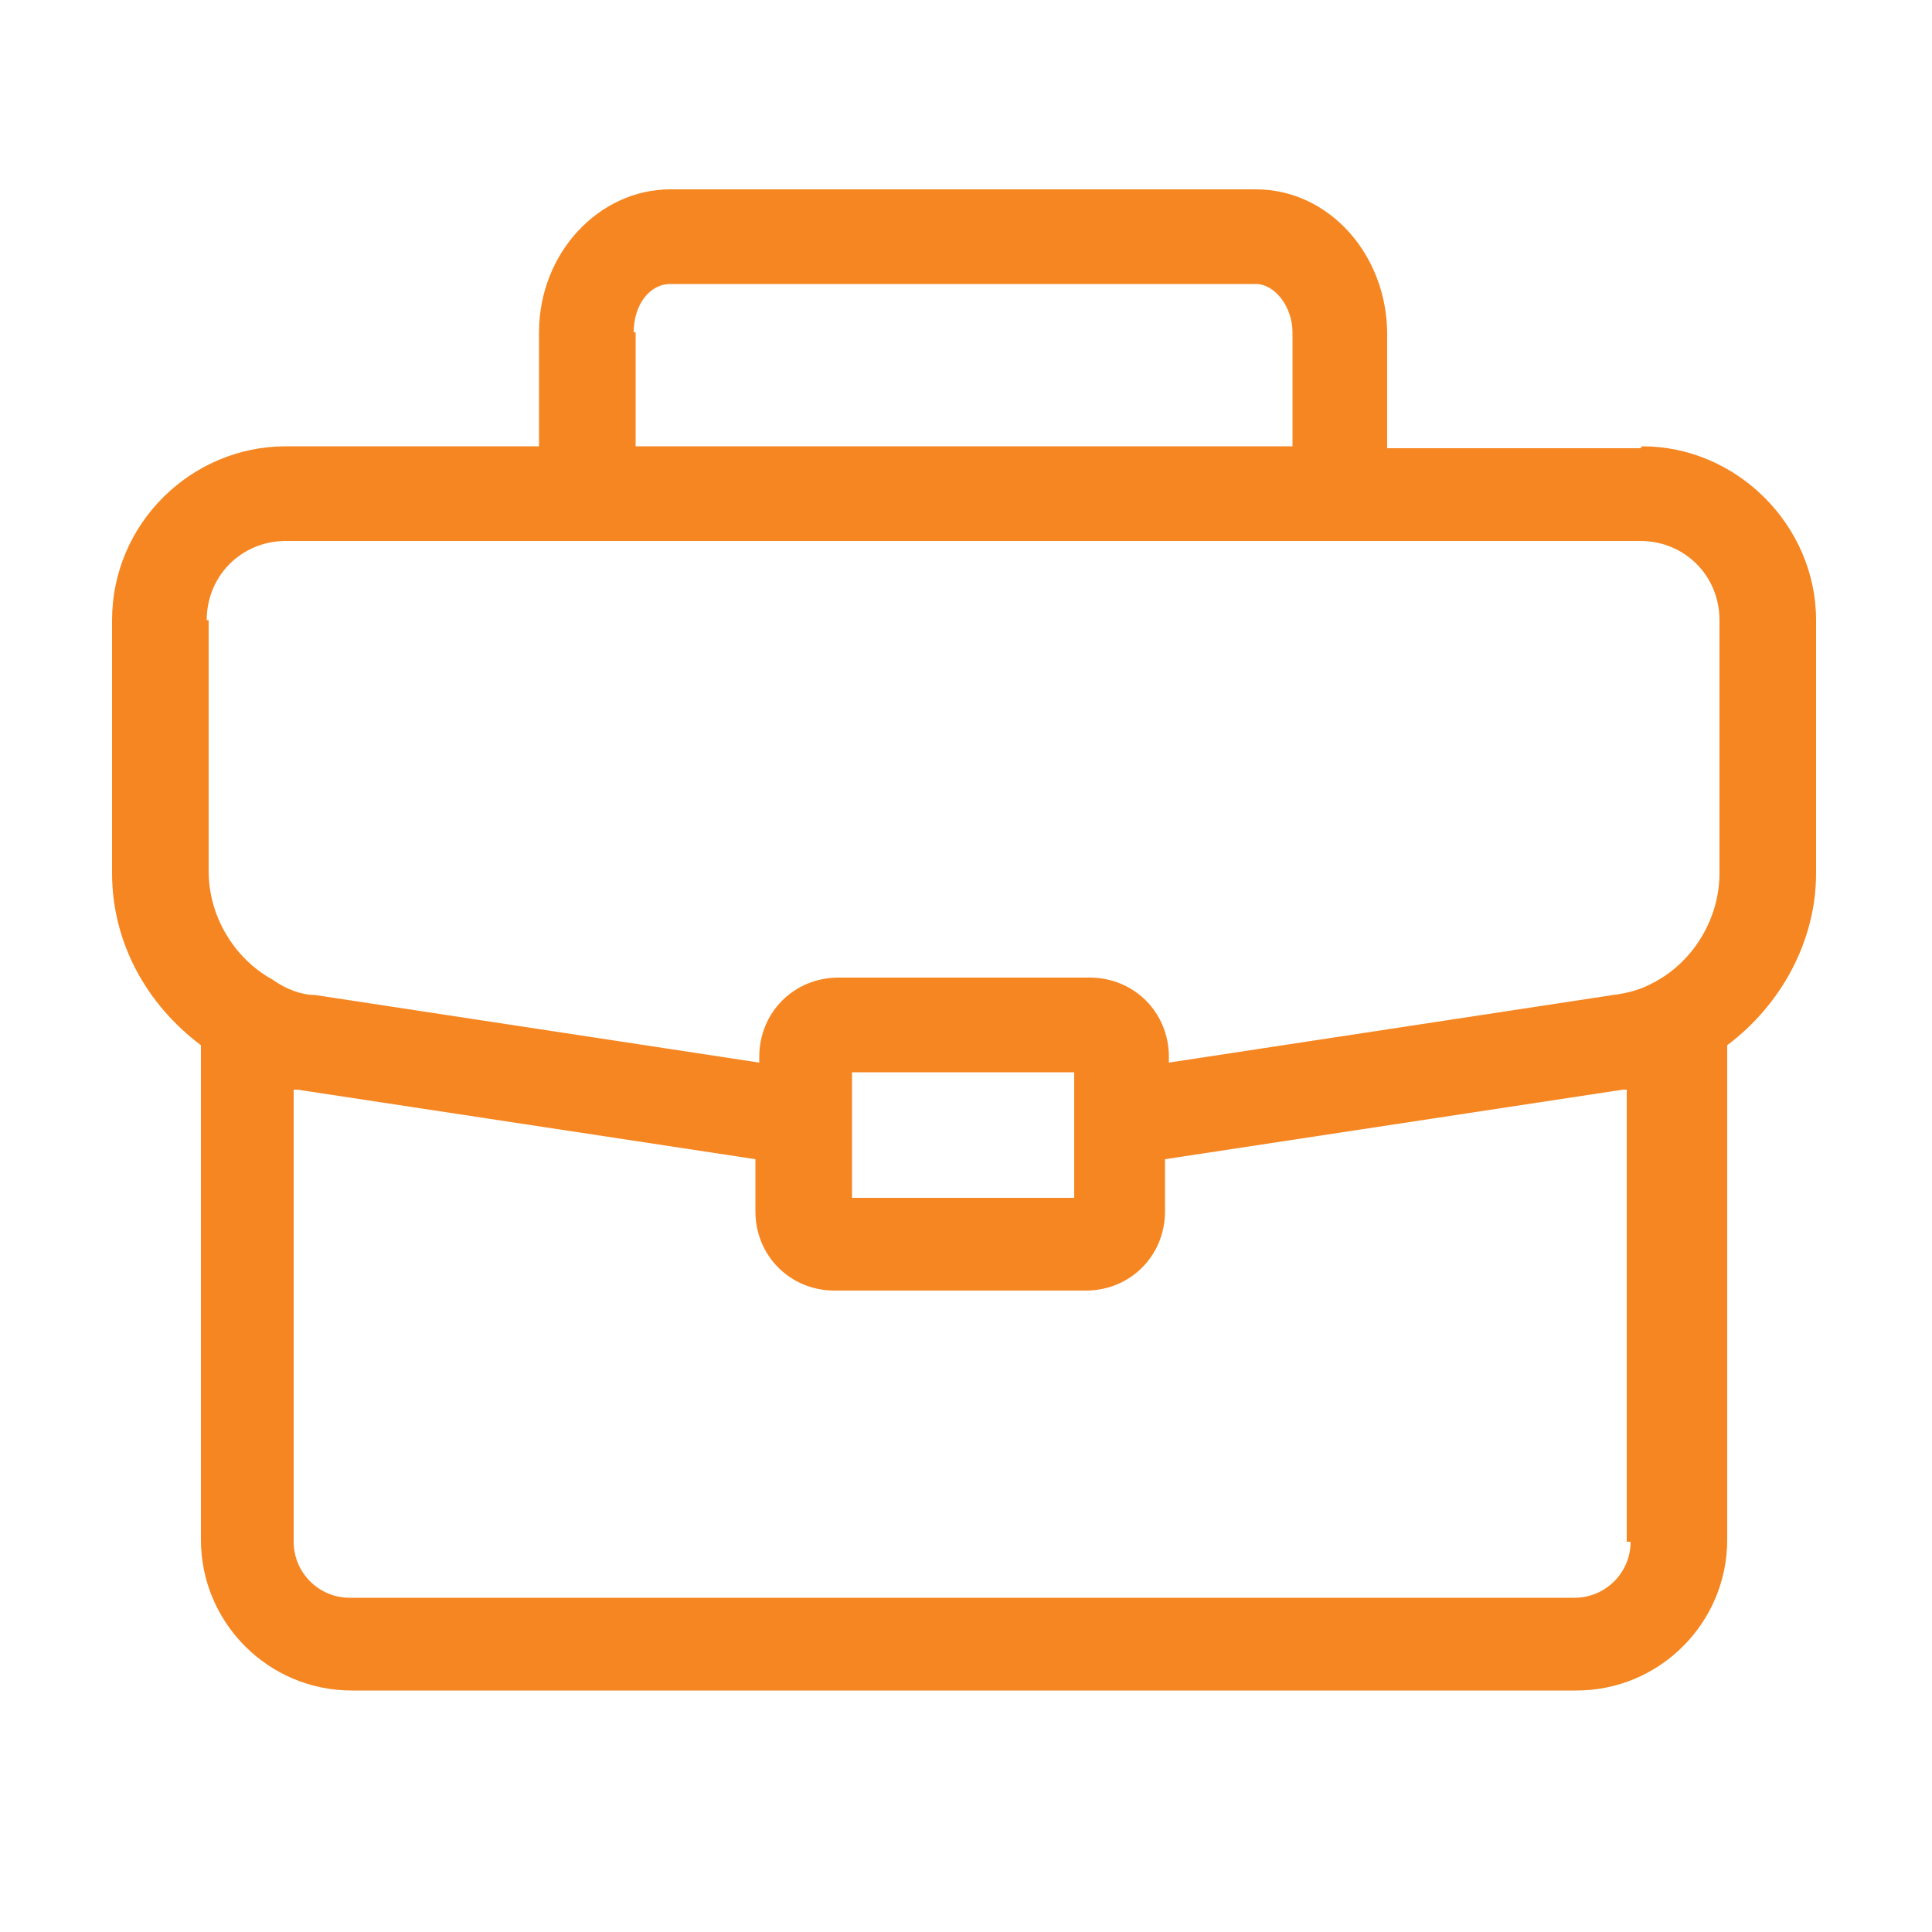 <?xml version="1.0" encoding="UTF-8"?>
<svg id="Layer_1" xmlns="http://www.w3.org/2000/svg" version="1.1" viewBox="0 0 100 100">
  <!-- Generator: Adobe Illustrator 29.5.0, SVG Export Plug-In . SVG Version: 2.1.0 Build 137)  -->
  <defs>
    <style>
      .st0 {
        fill: #f68621;
      }
    </style>
  </defs>
  <g id="Layer_1-2">
    <path class="st0" d="M84.9,23.2h-13.1v-5.9c0-4.1-3-7.5-6.8-7.5h-30.3c-3.7,0-6.8,3.3-6.8,7.4v5.9h-13.1c-4.9,0-9,4-9,9v13.1c0,3.6,1.8,6.8,4.6,8.9v25.6c0,4.3,3.5,7.8,7.8,7.8h63.4c4.3,0,7.8-3.5,7.8-7.8v-25.6c2.8-2.1,4.6-5.4,4.6-8.9v-13.1c0-4.9-4.1-9-9-9h0ZM32.8,17.2c0-1.4.8-2.5,1.9-2.5h30.3c1,0,1.9,1.2,1.9,2.5v5.9h-34s0-5.9,0-5.9ZM10.7,32.1c0-2.3,1.8-4.1,4.1-4.1h70.1c2.3,0,4.1,1.8,4.1,4.1v13.1c0,2.3-1.3,4.5-3.3,5.6-.7.4-1.4.6-2.2.7l-23,3.5v-.3c0-2.3-1.8-4.1-4.1-4.1h-13c-2.3,0-4.1,1.8-4.1,4.1v.3l-23-3.5c-.7,0-1.5-.3-2.2-.8-2-1.1-3.3-3.3-3.3-5.6v-13s0,0,0,0ZM44.1,58v-2.5h11.5v6.5h-11.5s0-4.1,0-4.1ZM84.4,79.8c0,1.6-1.3,2.9-2.9,2.9H18.1c-1.6,0-2.9-1.3-2.9-2.9v-23.4s.1,0,.2,0l23.7,3.6v2.7c0,2.3,1.8,4.1,4.1,4.1h13c2.3,0,4.1-1.8,4.1-4.1v-2.7l23.7-3.6s.1,0,.2,0v23.4h0Z"/>
  </g>
</svg>